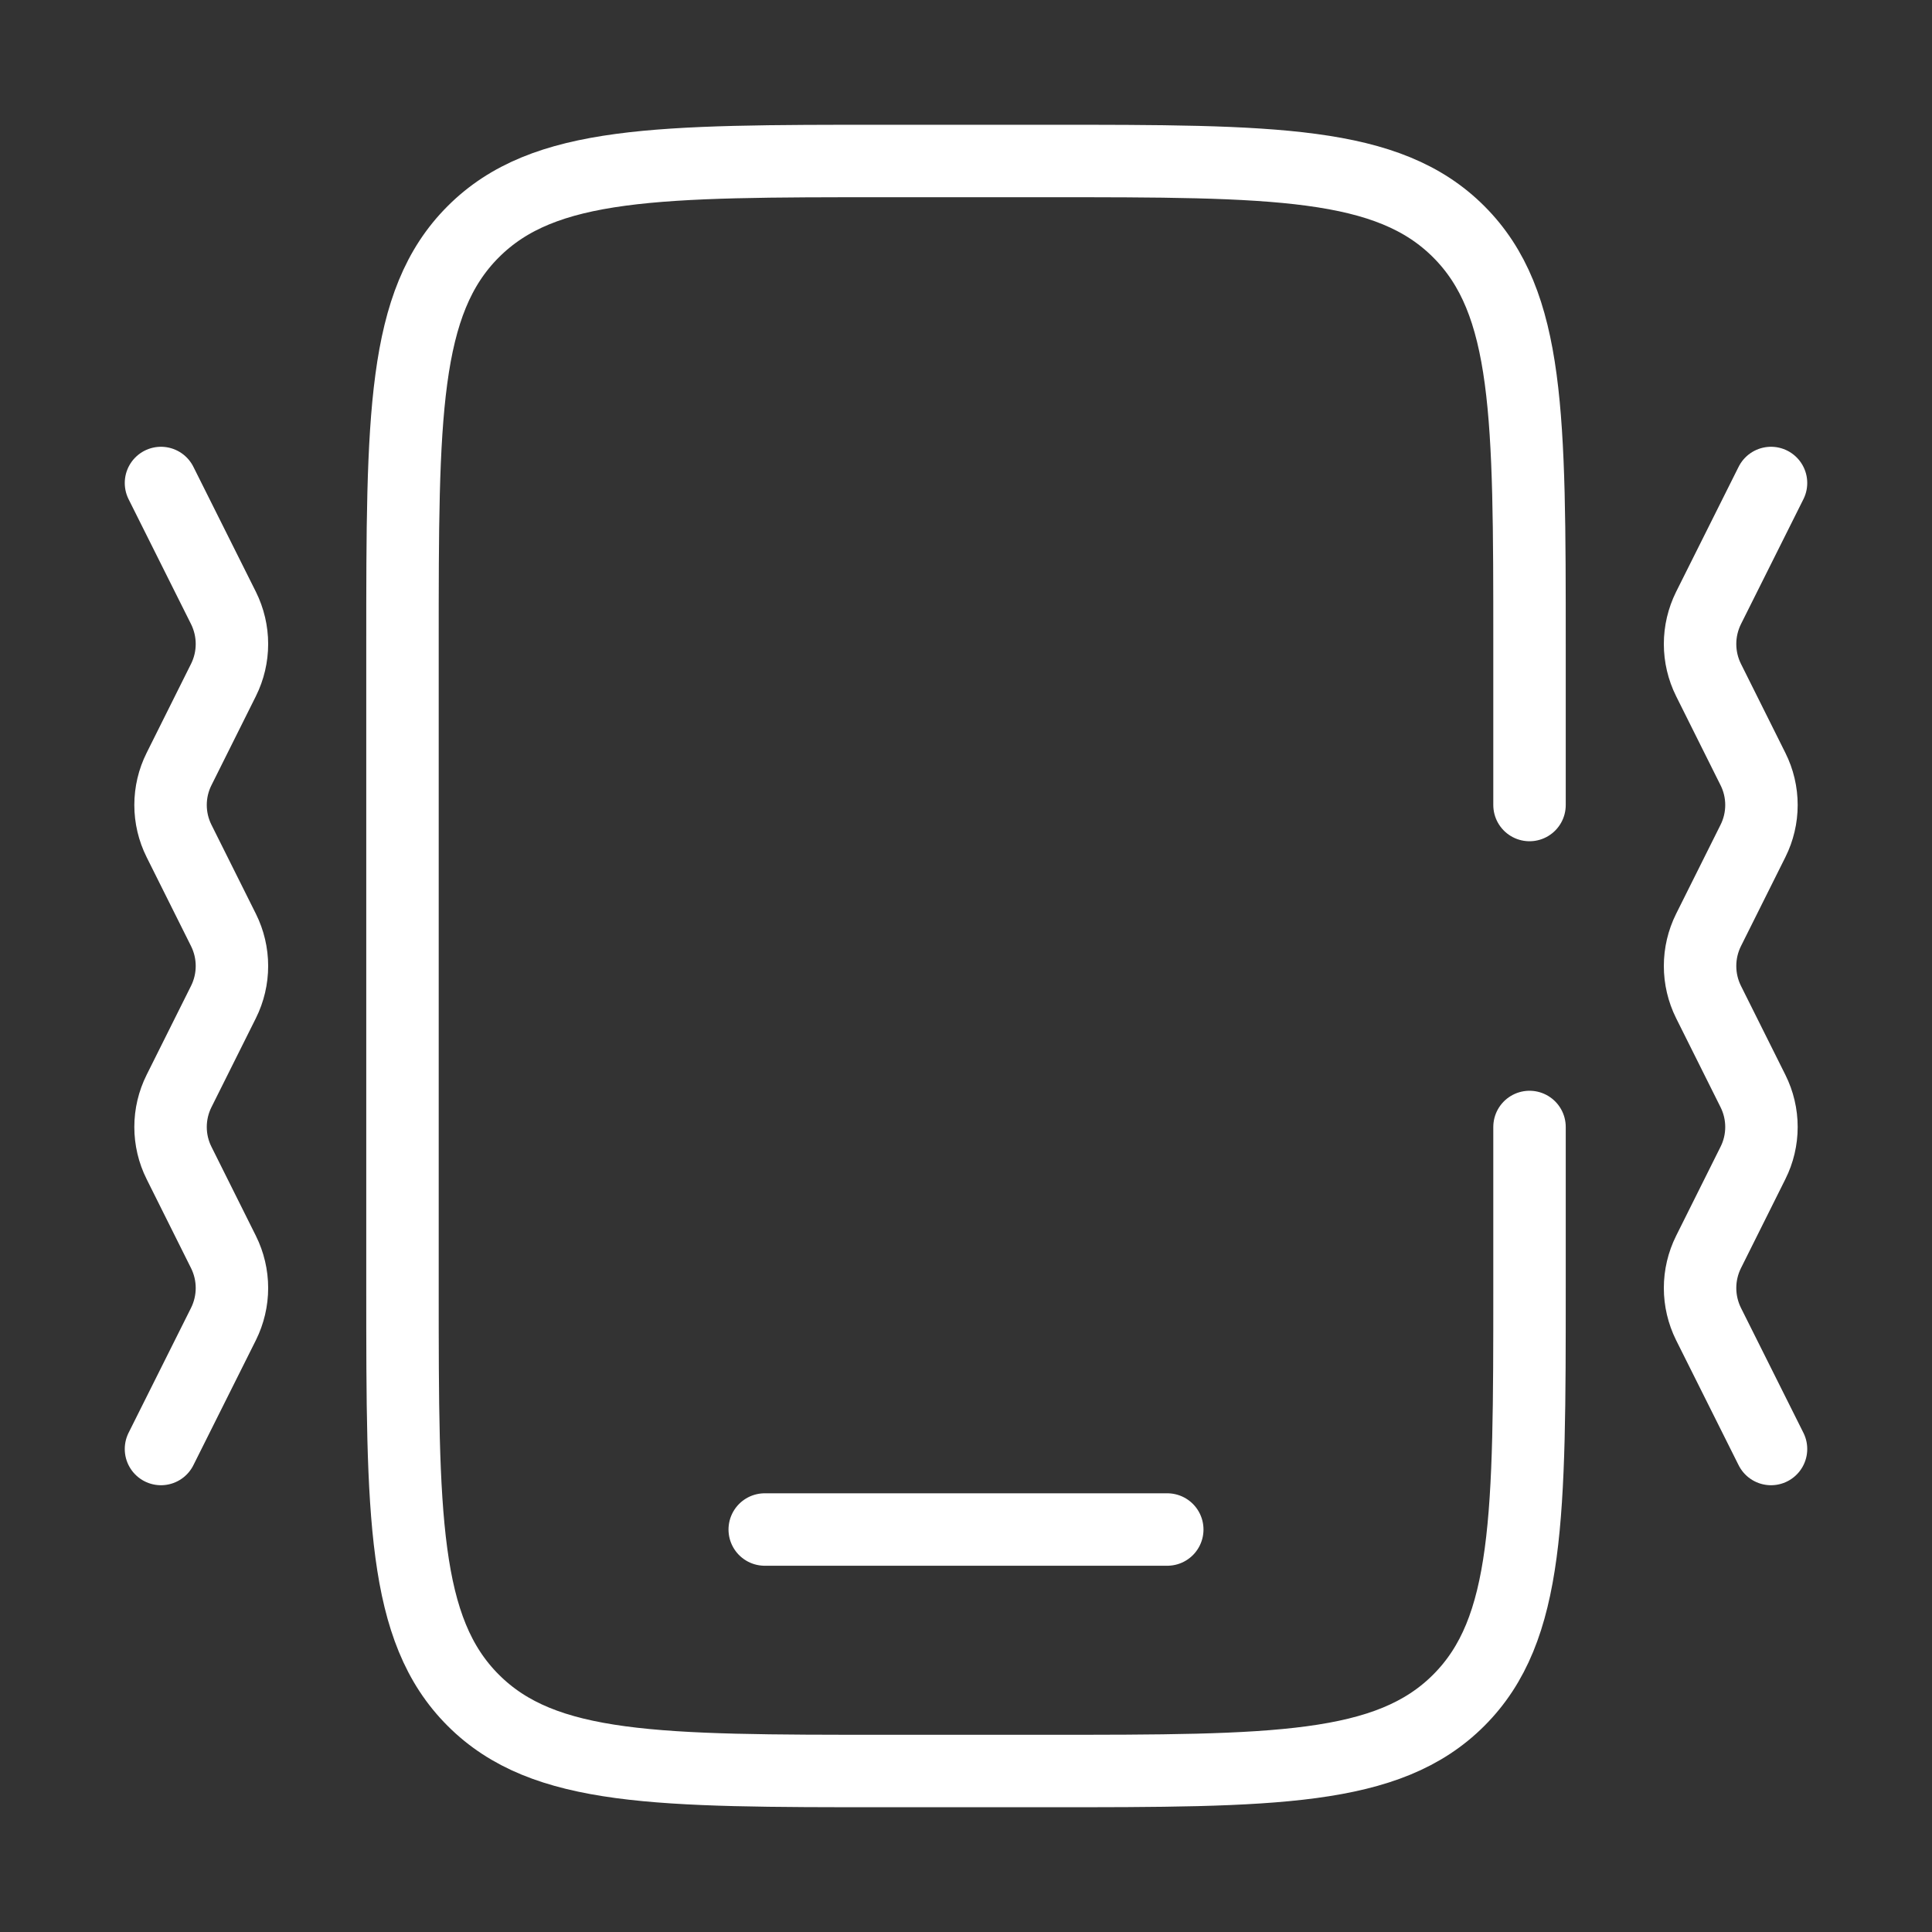 <?xml version="1.0" encoding="UTF-8"?> <svg xmlns="http://www.w3.org/2000/svg" width="40" height="40" viewBox="0 0 40 40" fill="none"><rect x="0" y="0" width="40" height="40" fill="#333333" stroke="none"/><path d="M31.667 16.667V13.333C31.667 8.62 31.667 6.262 30.202 4.798C28.738 3.333 26.38 3.333 21.667 3.333H18.333C13.62 3.333 11.262 3.333 9.798 4.798C8.333 6.262 8.333 8.62 8.333 13.333V26.667C8.333 31.38 8.333 33.738 9.798 35.202C11.262 36.667 13.62 36.667 18.333 36.667H21.667C26.38 36.667 28.738 36.667 30.202 35.202C31.667 33.738 31.667 31.38 31.667 26.667V23.333M24.167 31.667H15.833" stroke="white" stroke-width="1.5" stroke-linecap="round"></path><path d="M36.667 10L35.373 12.588C35.258 12.82 35.198 13.075 35.198 13.333C35.198 13.592 35.258 13.847 35.373 14.078L36.293 15.922C36.409 16.153 36.469 16.408 36.469 16.667C36.469 16.925 36.409 17.18 36.293 17.412L35.373 19.255C35.258 19.486 35.198 19.741 35.198 20C35.198 20.259 35.258 20.514 35.373 20.745L36.293 22.588C36.409 22.82 36.469 23.075 36.469 23.333C36.469 23.592 36.409 23.847 36.293 24.078L35.373 25.922C35.258 26.153 35.198 26.408 35.198 26.667C35.198 26.925 35.258 27.18 35.373 27.412L36.667 30M3.333 10L4.627 12.588C4.742 12.82 4.802 13.075 4.802 13.333C4.802 13.592 4.742 13.847 4.627 14.078L3.707 15.922C3.591 16.153 3.531 16.408 3.531 16.667C3.531 16.925 3.591 17.18 3.707 17.412L4.627 19.255C4.742 19.486 4.802 19.741 4.802 20C4.802 20.259 4.742 20.514 4.627 20.745L3.707 22.588C3.591 22.82 3.531 23.075 3.531 23.333C3.531 23.592 3.591 23.847 3.707 24.078L4.627 25.922C4.742 26.153 4.802 26.408 4.802 26.667C4.802 26.925 4.742 27.18 4.627 27.412L3.333 30" stroke="white" stroke-width="1.5" stroke-linecap="round" stroke-linejoin="round"></path></svg> 